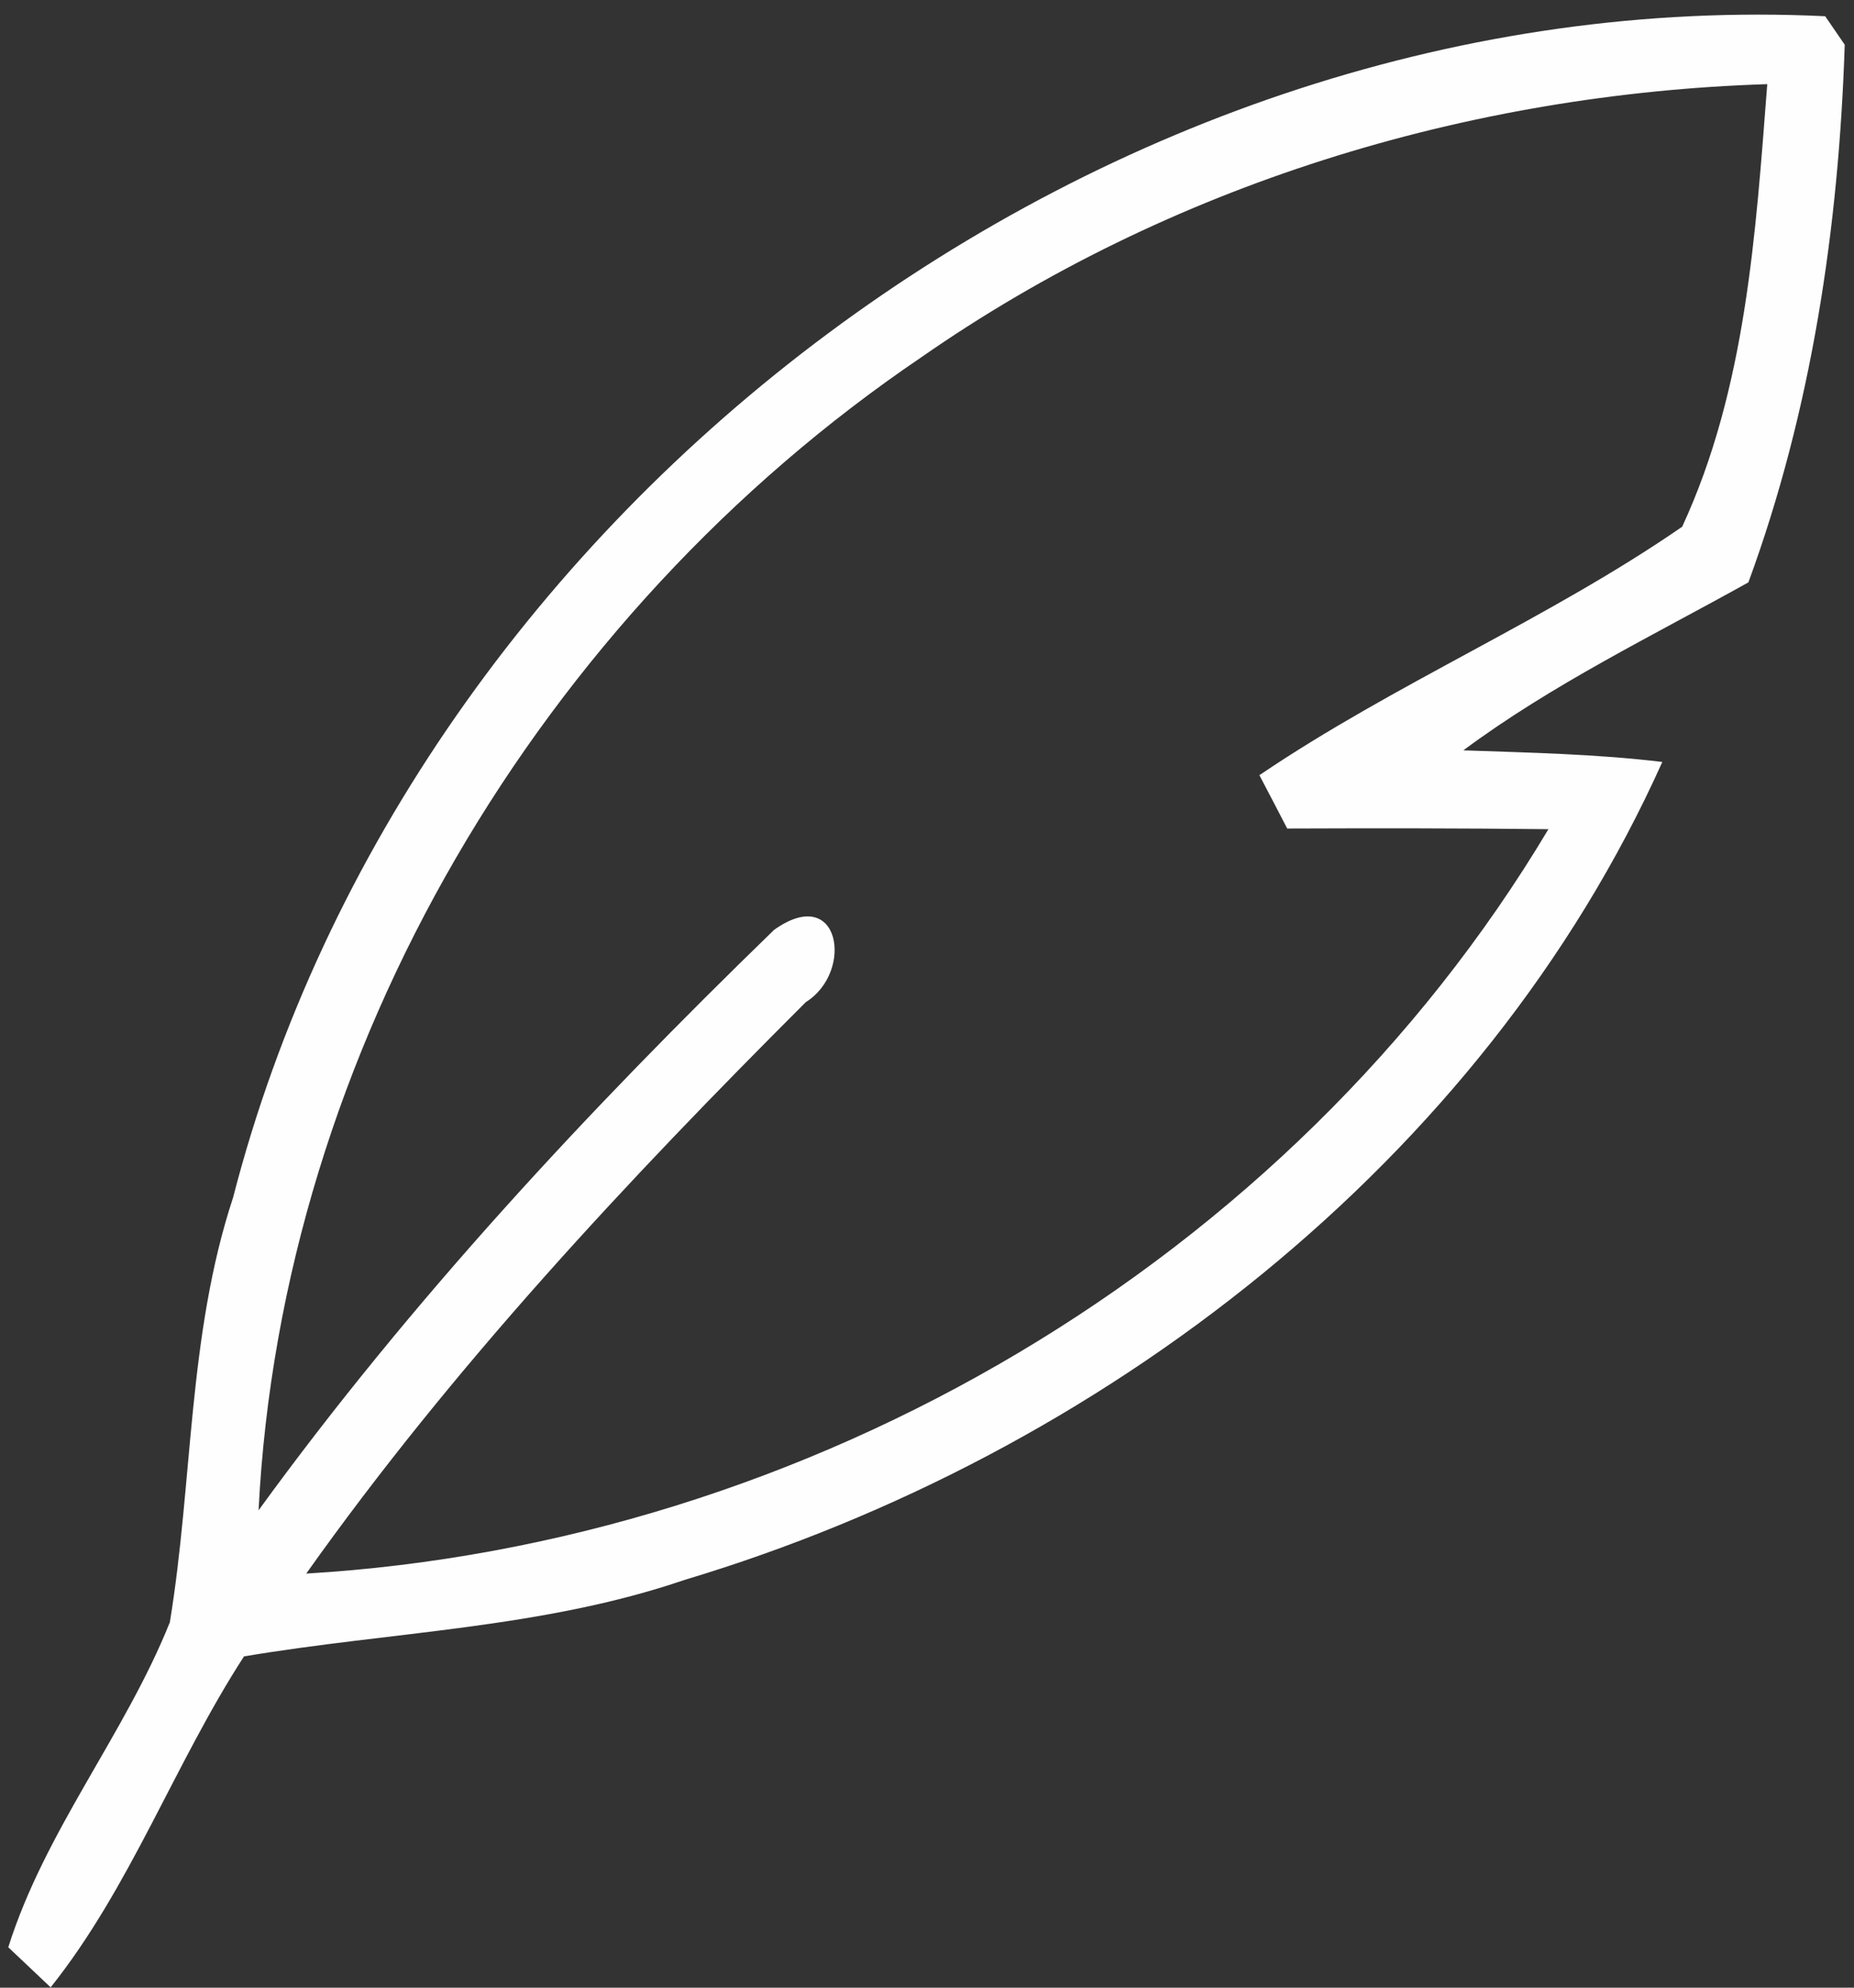 <svg xmlns="http://www.w3.org/2000/svg" width="56pt" height="60pt" viewBox="0 0 56 60"><rect x="0" y="0" width="56" height="60" fill="#333333" stroke="none"/><g id="#fefefefe"><path fill="#fefefe" opacity="1.00" d=" M 7.04 36.15 C 12.45 15.17 33.53 -0.55 55.13 0.49 L 55.72 1.35 C 55.54 6.87 54.72 12.38 52.81 17.58 C 49.90 19.20 46.88 20.66 44.20 22.65 C 46.20 22.72 48.21 22.76 50.21 23.00 C 44.79 35.07 33.23 43.93 20.68 47.69 C 16.38 49.16 11.82 49.25 7.37 50.00 C 5.27 53.24 3.94 56.97 1.53 59.99 C 1.21 59.69 0.57 59.08 0.25 58.78 C 1.36 55.26 3.77 52.36 5.13 48.97 C 5.83 44.71 5.67 40.30 7.04 36.15 M 27.82 10.79 C 16.35 18.56 8.51 31.69 7.81 45.59 C 12.41 39.26 17.77 33.51 23.38 28.07 C 25.37 26.65 25.81 29.33 24.34 30.25 C 18.93 35.65 13.68 41.26 9.25 47.50 C 24.41 46.60 38.95 38.12 46.77 25.03 C 44.14 25.00 41.51 25.00 38.88 25.01 C 38.67 24.60 38.25 23.80 38.04 23.40 C 42.13 20.63 46.75 18.70 50.81 15.90 C 52.74 11.73 53.03 7.05 53.38 2.54 C 44.30 2.83 35.29 5.59 27.82 10.79 Z"></path></g></svg>